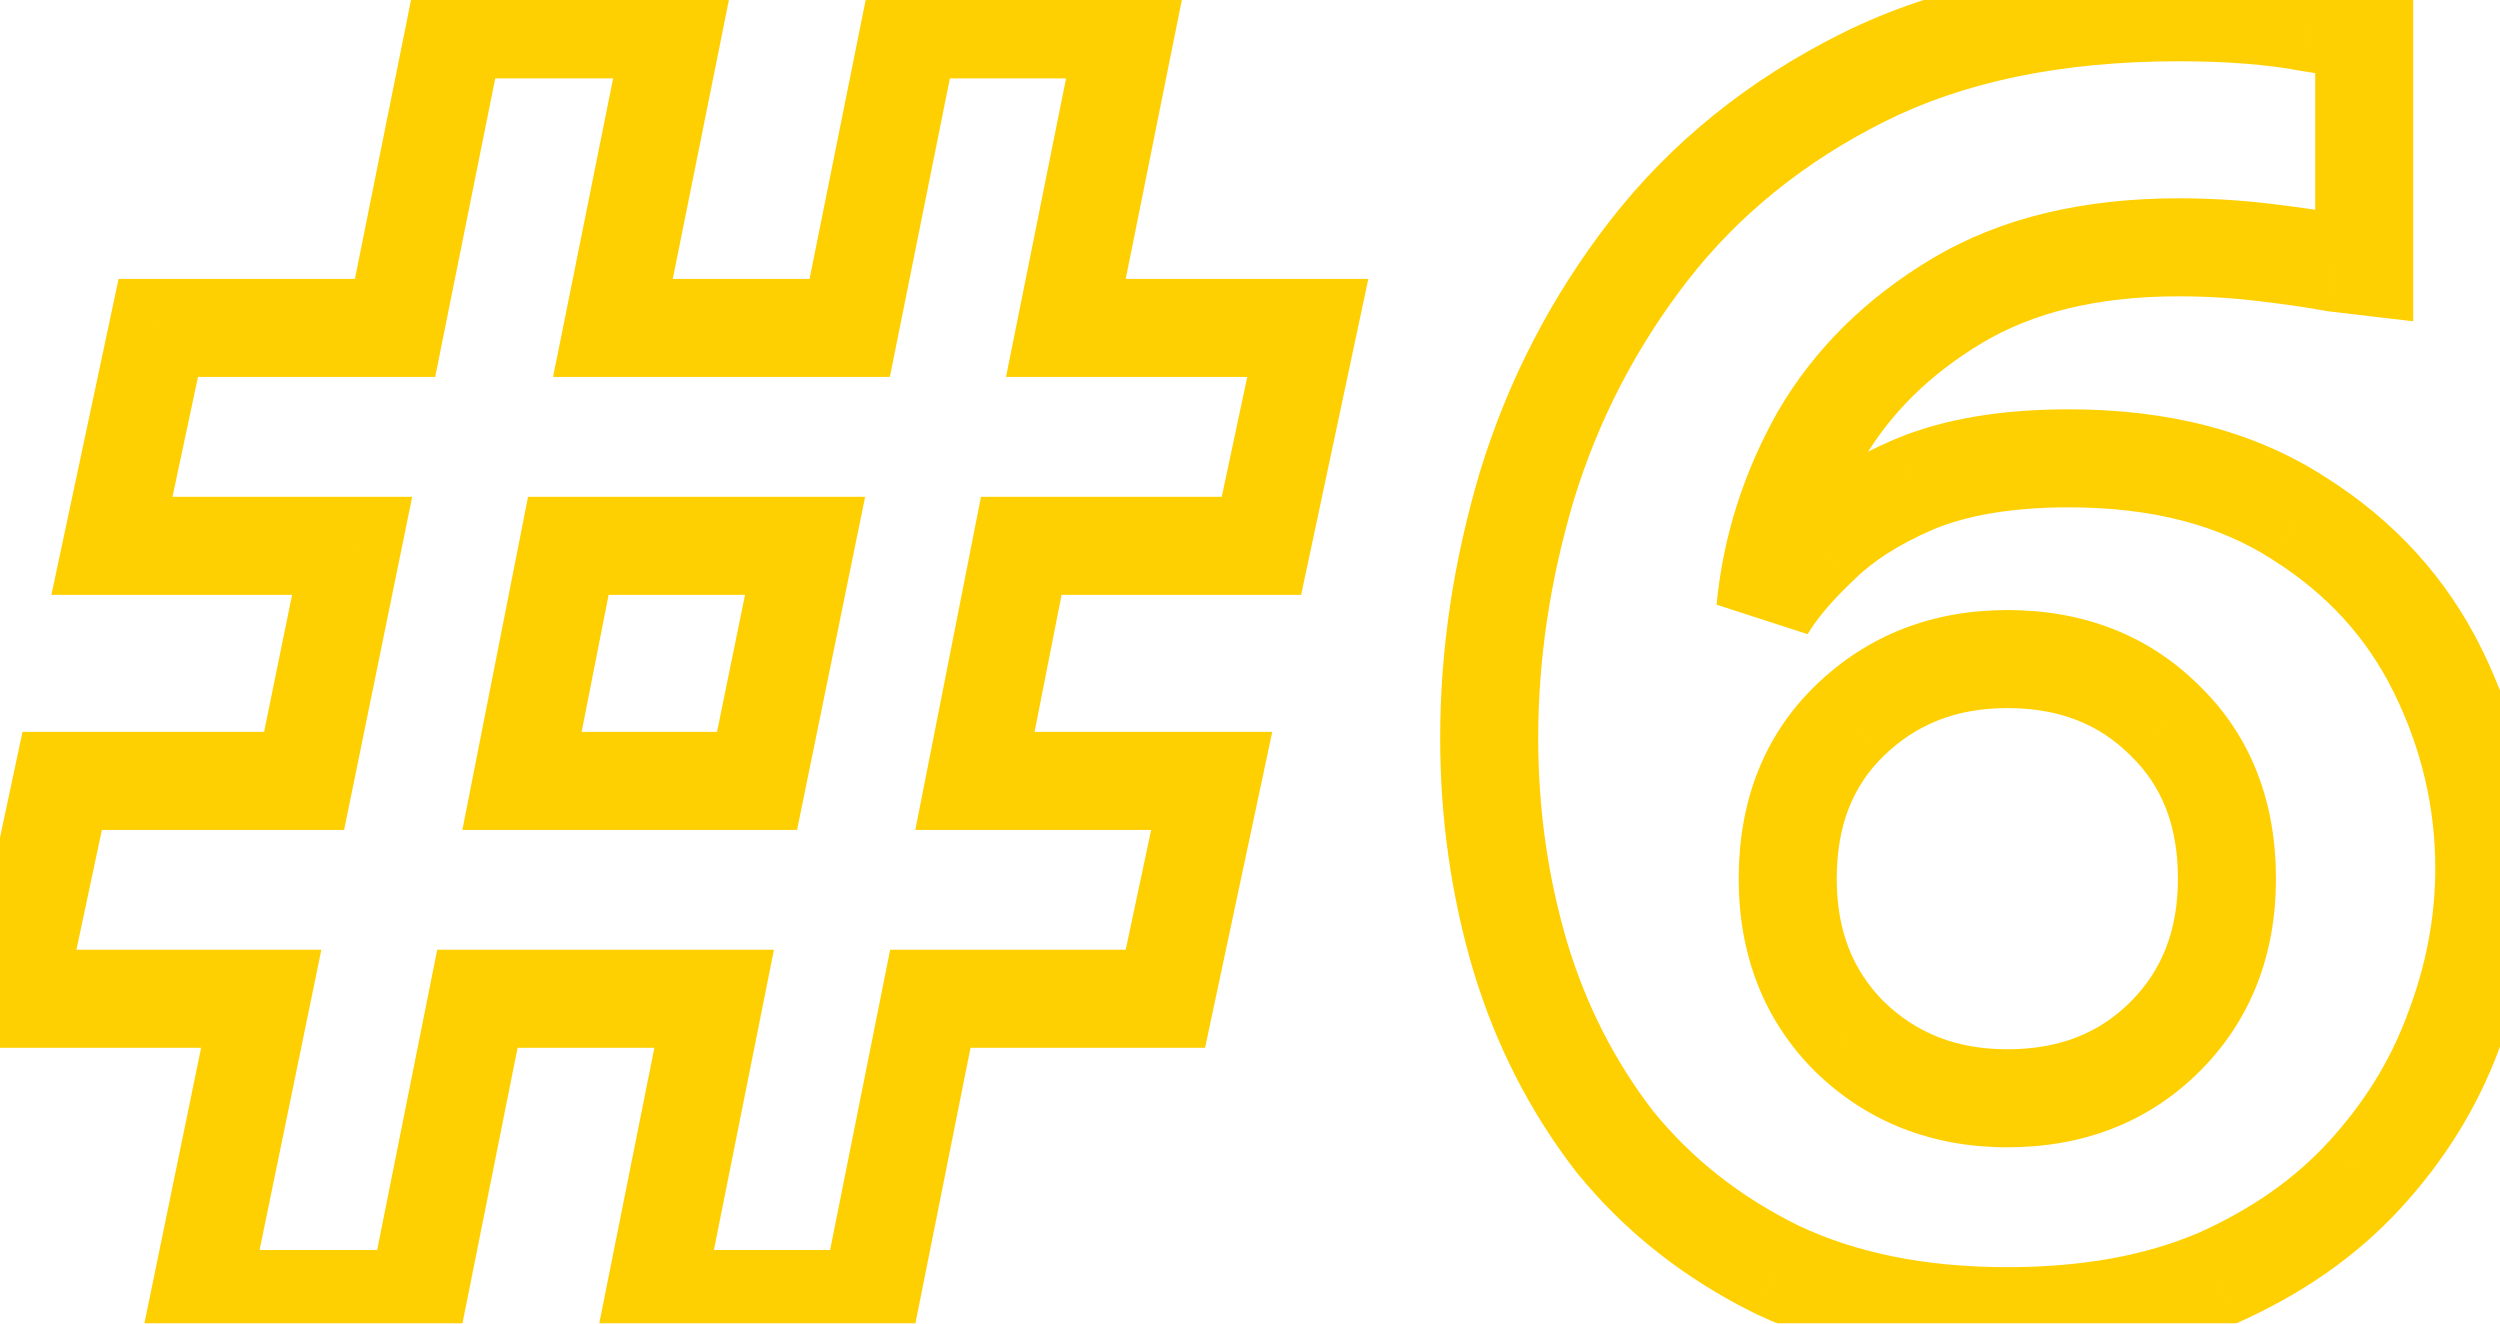 <svg width="102" height="54" viewBox="0 0 102 54" fill="none" xmlns="http://www.w3.org/2000/svg">
<mask id="path-1-outside-1_71_2019" maskUnits="userSpaceOnUse" x="-2" y="-2" width="106" height="58" fill="black">
<rect fill="white" x="-2" y="-2" width="106" height="58"/>
<path d="M8.138 53L10.658 40.75H0.648L2.538 31.86H12.408L14.368 22.27H4.568L6.458 13.38H16.118L18.568 1.2H27.458L25.008 13.38H34.668L37.118 1.2H45.938L43.488 13.38H53.358L51.468 22.27H41.668L39.778 31.86H49.438L47.548 40.75H37.958L35.508 53H26.688L29.138 40.75H19.478L17.028 53H8.138ZM21.298 31.86H30.888L32.848 22.27H23.188L21.298 31.86ZM81.899 53.7C78.305 53.7 75.179 53.07 72.519 51.81C69.859 50.503 67.642 48.753 65.869 46.56C64.142 44.32 62.859 41.8 62.019 39C61.179 36.153 60.759 33.19 60.759 30.11C60.759 26.703 61.272 23.273 62.299 19.82C63.372 16.32 65.029 13.123 67.269 10.23C69.555 7.29 72.472 4.933 76.019 3.16C79.565 1.387 83.859 0.5 88.899 0.5C90.952 0.5 92.725 0.64 94.219 0.92C95.712 1.153 96.459 1.27 96.459 1.27V10.86C96.459 10.86 96.062 10.813 95.269 10.72C94.522 10.58 93.565 10.44 92.399 10.3C91.232 10.16 90.065 10.09 88.899 10.09C85.305 10.09 82.295 10.813 79.869 12.26C77.442 13.707 75.575 15.55 74.269 17.79C73.009 20.03 72.262 22.387 72.029 24.86C72.495 24.067 73.219 23.203 74.199 22.27C75.179 21.29 76.485 20.45 78.119 19.75C79.799 19.05 81.899 18.7 84.419 18.7C88.152 18.7 91.279 19.517 93.799 21.15C96.319 22.737 98.209 24.813 99.469 27.38C100.729 29.947 101.359 32.63 101.359 35.43C101.359 37.67 100.939 39.887 100.099 42.08C99.305 44.227 98.092 46.187 96.459 47.96C94.872 49.687 92.865 51.087 90.439 52.16C88.012 53.187 85.165 53.7 81.899 53.7ZM81.899 44.81C84.512 44.81 86.659 43.97 88.339 42.29C90.019 40.61 90.859 38.463 90.859 35.85C90.859 33.19 90.019 31.043 88.339 29.41C86.659 27.73 84.512 26.89 81.899 26.89C79.332 26.89 77.185 27.73 75.459 29.41C73.779 31.043 72.939 33.19 72.939 35.85C72.939 38.463 73.779 40.61 75.459 42.29C77.185 43.97 79.332 44.81 81.899 44.81Z"/>
</mask>
<path d="M8.138 53L6.179 52.597L5.684 55H8.138V53ZM10.658 40.75L12.617 41.153L13.111 38.75H10.658V40.75ZM0.648 40.75L-1.309 40.334L-1.822 42.75H0.648V40.75ZM2.538 31.86V29.86H0.918L0.581 31.444L2.538 31.86ZM12.408 31.86V33.86H14.04L14.367 32.261L12.408 31.86ZM14.368 22.27L16.327 22.671L16.818 20.27H14.368V22.27ZM4.568 22.27L2.611 21.854L2.098 24.27H4.568V22.27ZM6.458 13.38V11.38H4.838L4.501 12.964L6.458 13.38ZM16.118 13.38V15.38H17.756L18.078 13.774L16.118 13.38ZM18.568 1.2V-0.8H16.93L16.607 0.806L18.568 1.2ZM27.458 1.2L29.419 1.594L29.9 -0.8H27.458V1.2ZM25.008 13.38L23.047 12.986L22.565 15.38H25.008V13.38ZM34.668 13.38V15.38H36.306L36.629 13.774L34.668 13.38ZM37.118 1.2V-0.8H35.48L35.157 0.806L37.118 1.2ZM45.938 1.2L47.898 1.594L48.38 -0.8H45.938V1.2ZM43.488 13.38L41.527 12.986L41.045 15.38H43.488V13.38ZM53.358 13.38L55.314 13.796L55.828 11.38H53.358V13.38ZM51.468 22.27V24.27H53.087L53.424 22.686L51.468 22.27ZM41.668 22.27V20.27H40.023L39.706 21.883L41.668 22.27ZM39.778 31.86L37.816 31.473L37.345 33.86H39.778V31.86ZM49.438 31.86L51.394 32.276L51.908 29.86H49.438V31.86ZM47.548 40.75V42.75H49.167L49.504 41.166L47.548 40.75ZM37.958 40.75V38.75H36.318L35.997 40.358L37.958 40.75ZM35.508 53V55H37.147L37.469 53.392L35.508 53ZM26.688 53L24.727 52.608L24.248 55H26.688V53ZM29.138 40.75L31.099 41.142L31.577 38.75H29.138V40.75ZM19.478 40.75V38.75H17.838L17.517 40.358L19.478 40.75ZM17.028 53V55H18.667L18.989 53.392L17.028 53ZM21.298 31.86L19.335 31.473L18.865 33.86H21.298V31.86ZM30.888 31.86V33.86H32.52L32.847 32.261L30.888 31.86ZM32.848 22.27L34.807 22.671L35.298 20.27H32.848V22.27ZM23.188 22.27V20.27H21.543L21.226 21.883L23.188 22.27ZM10.097 53.403L12.617 41.153L8.699 40.347L6.179 52.597L10.097 53.403ZM10.658 38.75H0.648V42.75H10.658V38.75ZM2.604 41.166L4.494 32.276L0.581 31.444L-1.309 40.334L2.604 41.166ZM2.538 33.86H12.408V29.86H2.538V33.86ZM14.367 32.261L16.327 22.671L12.408 21.869L10.448 31.459L14.367 32.261ZM14.368 20.27H4.568V24.27H14.368V20.27ZM6.524 22.686L8.414 13.796L4.501 12.964L2.611 21.854L6.524 22.686ZM6.458 15.38H16.118V11.38H6.458V15.38ZM18.078 13.774L20.529 1.594L16.607 0.806L14.157 12.986L18.078 13.774ZM18.568 3.2H27.458V-0.8H18.568V3.2ZM25.497 0.806L23.047 12.986L26.968 13.774L29.419 1.594L25.497 0.806ZM25.008 15.38H34.668V11.38H25.008V15.38ZM36.629 13.774L39.078 1.594L35.157 0.806L32.707 12.986L36.629 13.774ZM37.118 3.2H45.938V-0.8H37.118V3.2ZM43.977 0.806L41.527 12.986L45.449 13.774L47.898 1.594L43.977 0.806ZM43.488 15.38H53.358V11.38H43.488V15.38ZM51.401 12.964L49.511 21.854L53.424 22.686L55.314 13.796L51.401 12.964ZM51.468 20.27H41.668V24.27H51.468V20.27ZM39.706 21.883L37.816 31.473L41.74 32.247L43.63 22.657L39.706 21.883ZM39.778 33.86H49.438V29.86H39.778V33.86ZM47.481 31.444L45.592 40.334L49.504 41.166L51.394 32.276L47.481 31.444ZM47.548 38.75H37.958V42.75H47.548V38.75ZM35.997 40.358L33.547 52.608L37.469 53.392L39.919 41.142L35.997 40.358ZM35.508 51H26.688V55H35.508V51ZM28.649 53.392L31.099 41.142L27.177 40.358L24.727 52.608L28.649 53.392ZM29.138 38.75H19.478V42.75H29.138V38.75ZM17.517 40.358L15.067 52.608L18.989 53.392L21.439 41.142L17.517 40.358ZM17.028 51H8.138V55H17.028V51ZM21.298 33.86H30.888V29.86H21.298V33.86ZM32.847 32.261L34.807 22.671L30.888 21.869L28.928 31.459L32.847 32.261ZM32.848 20.27H23.188V24.27H32.848V20.27ZM21.226 21.883L19.335 31.473L23.26 32.247L25.15 22.657L21.226 21.883ZM72.519 51.81L71.637 53.605L71.65 53.611L71.662 53.617L72.519 51.81ZM65.869 46.56L64.285 47.781L64.299 47.799L64.313 47.817L65.869 46.56ZM62.019 39L60.1 39.566L60.103 39.575L62.019 39ZM62.299 19.82L60.386 19.234L60.384 19.242L60.382 19.25L62.299 19.82ZM67.269 10.23L65.69 9.002L65.687 9.006L67.269 10.23ZM76.019 3.16L76.913 4.949V4.949L76.019 3.16ZM94.219 0.92L93.85 2.886L93.88 2.891L93.91 2.896L94.219 0.92ZM96.459 1.27H98.459V-0.442L96.767 -0.706L96.459 1.27ZM96.459 10.86L96.225 12.846L98.459 13.109V10.86H96.459ZM95.269 10.72L94.9 12.686L94.967 12.698L95.035 12.706L95.269 10.72ZM92.399 10.3L92.16 12.286H92.16L92.399 10.3ZM79.869 12.26L78.844 10.542L79.869 12.26ZM74.269 17.79L72.541 16.782L72.533 16.796L72.525 16.809L74.269 17.79ZM72.029 24.86L70.037 24.672L73.752 25.874L72.029 24.86ZM74.199 22.27L75.578 23.718L75.596 23.701L75.613 23.684L74.199 22.27ZM78.119 19.75L77.349 17.904L77.34 17.908L77.331 17.912L78.119 19.75ZM93.799 21.15L92.711 22.828L92.722 22.835L92.733 22.843L93.799 21.15ZM100.099 42.08L98.231 41.365L98.227 41.376L98.223 41.387L100.099 42.08ZM96.459 47.96L94.987 46.605L94.986 46.607L96.459 47.96ZM90.439 52.16L91.218 54.002L91.233 53.996L91.248 53.989L90.439 52.16ZM88.339 42.29L89.753 43.704L88.339 42.29ZM88.339 29.41L86.924 30.824L86.934 30.834L86.944 30.844L88.339 29.41ZM75.459 29.41L76.853 30.844L76.853 30.843L75.459 29.41ZM75.459 42.29L74.044 43.704L74.054 43.714L74.064 43.723L75.459 42.29ZM81.899 51.7C78.537 51.7 75.715 51.111 73.375 50.002L71.662 53.617C74.642 55.029 78.073 55.7 81.899 55.7V51.7ZM73.4 50.015C70.988 48.83 69.005 47.258 67.424 45.303L64.313 47.817C66.279 50.248 68.729 52.177 71.637 53.605L73.4 50.015ZM67.453 45.339C65.88 43.299 64.707 40.999 63.934 38.425L60.103 39.575C61.011 42.601 62.404 45.341 64.285 47.781L67.453 45.339ZM63.937 38.434C63.153 35.778 62.759 33.006 62.759 30.11H58.759C58.759 33.374 59.204 36.529 60.1 39.566L63.937 38.434ZM62.759 30.11C62.759 26.907 63.241 23.669 64.216 20.39L60.382 19.25C59.303 22.878 58.759 26.5 58.759 30.11H62.759ZM64.211 20.406C65.213 17.137 66.758 14.157 68.85 11.454L65.687 9.006C63.299 12.09 61.531 15.503 60.386 19.234L64.211 20.406ZM68.847 11.458C70.939 8.769 73.616 6.597 76.913 4.949L75.124 1.371C71.328 3.269 68.172 5.811 65.69 9.002L68.847 11.458ZM76.913 4.949C80.117 3.347 84.087 2.5 88.899 2.5V-1.5C83.63 -1.5 79.013 -0.573 75.124 1.371L76.913 4.949ZM88.899 2.5C90.868 2.5 92.512 2.635 93.85 2.886L94.587 -1.046C92.939 -1.355 91.036 -1.5 88.899 -1.5V2.5ZM93.91 2.896C93.913 2.896 93.916 2.897 93.919 2.897C93.921 2.898 93.924 2.898 93.927 2.899C93.93 2.899 93.933 2.9 93.936 2.9C93.939 2.901 93.942 2.901 93.945 2.901C93.948 2.902 93.951 2.902 93.953 2.903C93.956 2.903 93.959 2.904 93.962 2.904C93.965 2.905 93.968 2.905 93.971 2.906C93.974 2.906 93.976 2.906 93.979 2.907C93.982 2.907 93.985 2.908 93.988 2.908C93.991 2.909 93.994 2.909 93.996 2.91C93.999 2.91 94.002 2.91 94.005 2.911C94.008 2.911 94.011 2.912 94.014 2.912C94.016 2.913 94.019 2.913 94.022 2.914C94.025 2.914 94.028 2.914 94.031 2.915C94.034 2.915 94.036 2.916 94.039 2.916C94.042 2.917 94.045 2.917 94.048 2.918C94.05 2.918 94.053 2.918 94.056 2.919C94.059 2.919 94.062 2.92 94.065 2.92C94.067 2.921 94.07 2.921 94.073 2.922C94.076 2.922 94.079 2.922 94.081 2.923C94.084 2.923 94.087 2.924 94.09 2.924C94.093 2.925 94.095 2.925 94.098 2.925C94.101 2.926 94.104 2.926 94.107 2.927C94.109 2.927 94.112 2.928 94.115 2.928C94.118 2.929 94.121 2.929 94.123 2.929C94.126 2.93 94.129 2.93 94.132 2.931C94.134 2.931 94.137 2.932 94.14 2.932C94.143 2.932 94.145 2.933 94.148 2.933C94.151 2.934 94.154 2.934 94.156 2.935C94.159 2.935 94.162 2.935 94.165 2.936C94.167 2.936 94.17 2.937 94.173 2.937C94.176 2.938 94.178 2.938 94.181 2.938C94.184 2.939 94.187 2.939 94.189 2.94C94.192 2.94 94.195 2.941 94.198 2.941C94.2 2.941 94.203 2.942 94.206 2.942C94.208 2.943 94.211 2.943 94.214 2.944C94.216 2.944 94.219 2.944 94.222 2.945C94.225 2.945 94.227 2.946 94.23 2.946C94.233 2.946 94.235 2.947 94.238 2.947C94.241 2.948 94.243 2.948 94.246 2.949C94.249 2.949 94.251 2.949 94.254 2.95C94.257 2.95 94.26 2.951 94.262 2.951C94.265 2.952 94.268 2.952 94.27 2.952C94.273 2.953 94.276 2.953 94.278 2.954C94.281 2.954 94.284 2.954 94.286 2.955C94.289 2.955 94.292 2.956 94.294 2.956C94.297 2.957 94.3 2.957 94.302 2.957C94.305 2.958 94.308 2.958 94.31 2.959C94.313 2.959 94.315 2.959 94.318 2.96C94.321 2.96 94.323 2.961 94.326 2.961C94.329 2.961 94.331 2.962 94.334 2.962C94.337 2.963 94.339 2.963 94.342 2.964C94.344 2.964 94.347 2.964 94.35 2.965C94.352 2.965 94.355 2.966 94.357 2.966C94.36 2.966 94.363 2.967 94.365 2.967C94.368 2.968 94.371 2.968 94.373 2.968C94.376 2.969 94.378 2.969 94.381 2.97C94.383 2.97 94.386 2.97 94.389 2.971C94.391 2.971 94.394 2.972 94.396 2.972C94.399 2.972 94.401 2.973 94.404 2.973C94.407 2.974 94.409 2.974 94.412 2.974C94.414 2.975 94.417 2.975 94.419 2.976C94.422 2.976 94.425 2.976 94.427 2.977C94.43 2.977 94.432 2.978 94.435 2.978C94.437 2.978 94.44 2.979 94.442 2.979C94.445 2.98 94.448 2.98 94.45 2.98C94.453 2.981 94.455 2.981 94.458 2.982C94.46 2.982 94.463 2.982 94.465 2.983C94.468 2.983 94.47 2.984 94.473 2.984C94.475 2.984 94.478 2.985 94.481 2.985C94.483 2.986 94.486 2.986 94.488 2.986C94.49 2.987 94.493 2.987 94.496 2.988C94.498 2.988 94.501 2.988 94.503 2.989C94.506 2.989 94.508 2.989 94.511 2.99C94.513 2.99 94.516 2.991 94.518 2.991C94.52 2.991 94.523 2.992 94.525 2.992C94.528 2.993 94.531 2.993 94.533 2.993C94.535 2.994 94.538 2.994 94.54 2.995C94.543 2.995 94.545 2.995 94.548 2.996C94.55 2.996 94.553 2.996 94.555 2.997C94.558 2.997 94.56 2.998 94.562 2.998C94.565 2.998 94.567 2.999 94.57 2.999C94.572 3 94.575 3 94.577 3C94.58 3.001 94.582 3.001 94.585 3.001C94.587 3.002 94.589 3.002 94.592 3.003C94.594 3.003 94.597 3.003 94.599 3.004C94.602 3.004 94.604 3.004 94.606 3.005C94.609 3.005 94.611 3.006 94.614 3.006C94.616 3.006 94.618 3.007 94.621 3.007C94.623 3.007 94.626 3.008 94.628 3.008C94.63 3.009 94.633 3.009 94.635 3.009C94.638 3.01 94.64 3.01 94.642 3.01C94.645 3.011 94.647 3.011 94.65 3.012C94.652 3.012 94.654 3.012 94.657 3.013C94.659 3.013 94.662 3.013 94.664 3.014C94.666 3.014 94.669 3.015 94.671 3.015C94.674 3.015 94.676 3.016 94.678 3.016C94.681 3.016 94.683 3.017 94.685 3.017C94.688 3.018 94.69 3.018 94.692 3.018C94.695 3.019 94.697 3.019 94.699 3.019C94.702 3.02 94.704 3.02 94.706 3.02C94.709 3.021 94.711 3.021 94.713 3.022C94.716 3.022 94.718 3.022 94.72 3.023C94.723 3.023 94.725 3.023 94.727 3.024C94.73 3.024 94.732 3.025 94.734 3.025C94.737 3.025 94.739 3.026 94.741 3.026C94.744 3.026 94.746 3.027 94.748 3.027C94.751 3.027 94.753 3.028 94.755 3.028C94.757 3.028 94.76 3.029 94.762 3.029C94.764 3.03 94.767 3.03 94.769 3.03C94.771 3.031 94.773 3.031 94.776 3.031C94.778 3.032 94.78 3.032 94.783 3.032C94.785 3.033 94.787 3.033 94.79 3.033C94.792 3.034 94.794 3.034 94.796 3.035C94.799 3.035 94.801 3.035 94.803 3.036C94.805 3.036 94.808 3.036 94.81 3.037C94.812 3.037 94.814 3.037 94.817 3.038C94.819 3.038 94.821 3.038 94.823 3.039C94.826 3.039 94.828 3.039 94.83 3.04C94.832 3.04 94.835 3.041 94.837 3.041C94.839 3.041 94.841 3.042 94.844 3.042C94.846 3.042 94.848 3.043 94.85 3.043C94.852 3.043 94.855 3.044 94.857 3.044C94.859 3.044 94.861 3.045 94.864 3.045C94.866 3.045 94.868 3.046 94.87 3.046C94.872 3.046 94.874 3.047 94.877 3.047C94.879 3.047 94.881 3.048 94.883 3.048C94.885 3.048 94.888 3.049 94.89 3.049C94.892 3.049 94.894 3.05 94.896 3.05C94.899 3.051 94.901 3.051 94.903 3.051C94.905 3.052 94.907 3.052 94.909 3.052C94.912 3.053 94.914 3.053 94.916 3.053C94.918 3.054 94.92 3.054 94.922 3.054C94.925 3.055 94.927 3.055 94.929 3.055C94.931 3.056 94.933 3.056 94.935 3.056C94.938 3.057 94.94 3.057 94.942 3.057C94.944 3.058 94.946 3.058 94.948 3.058C94.95 3.059 94.953 3.059 94.955 3.059C94.957 3.06 94.959 3.06 94.961 3.06C94.963 3.061 94.965 3.061 94.967 3.061C94.969 3.062 94.972 3.062 94.974 3.062C94.976 3.063 94.978 3.063 94.98 3.063C94.982 3.064 94.984 3.064 94.986 3.064C94.989 3.065 94.991 3.065 94.993 3.065C94.995 3.066 94.997 3.066 94.999 3.066C95.001 3.067 95.003 3.067 95.005 3.067C95.007 3.067 95.009 3.068 95.011 3.068C95.013 3.068 95.016 3.069 95.018 3.069C95.02 3.069 95.022 3.07 95.024 3.07C95.026 3.07 95.028 3.071 95.03 3.071C95.032 3.071 95.034 3.072 95.036 3.072C95.038 3.072 95.04 3.073 95.042 3.073C95.044 3.073 95.046 3.074 95.049 3.074C95.051 3.074 95.053 3.075 95.055 3.075C95.057 3.075 95.059 3.076 95.061 3.076C95.063 3.076 95.065 3.076 95.067 3.077C95.069 3.077 95.071 3.077 95.073 3.078C95.075 3.078 95.077 3.078 95.079 3.079C95.081 3.079 95.083 3.079 95.085 3.08C95.087 3.08 95.089 3.08 95.091 3.081C95.093 3.081 95.095 3.081 95.097 3.082C95.099 3.082 95.101 3.082 95.103 3.082C95.105 3.083 95.107 3.083 95.109 3.083C95.111 3.084 95.113 3.084 95.115 3.084C95.117 3.085 95.119 3.085 95.121 3.085C95.123 3.086 95.125 3.086 95.127 3.086C95.129 3.086 95.131 3.087 95.133 3.087C95.135 3.087 95.137 3.088 95.139 3.088C95.141 3.088 95.143 3.089 95.144 3.089C95.147 3.089 95.148 3.09 95.15 3.09C95.152 3.09 95.154 3.09 95.156 3.091C95.158 3.091 95.16 3.091 95.162 3.092C95.164 3.092 95.166 3.092 95.168 3.093C95.17 3.093 95.172 3.093 95.174 3.093C95.176 3.094 95.177 3.094 95.179 3.094C95.181 3.095 95.183 3.095 95.185 3.095C95.187 3.096 95.189 3.096 95.191 3.096C95.193 3.096 95.195 3.097 95.197 3.097C95.198 3.097 95.2 3.098 95.202 3.098C95.204 3.098 95.206 3.099 95.208 3.099C95.21 3.099 95.212 3.099 95.214 3.1C95.216 3.1 95.217 3.1 95.219 3.101C95.221 3.101 95.223 3.101 95.225 3.102C95.227 3.102 95.229 3.102 95.231 3.102C95.232 3.103 95.234 3.103 95.236 3.103C95.238 3.104 95.24 3.104 95.242 3.104C95.244 3.104 95.245 3.105 95.247 3.105C95.249 3.105 95.251 3.106 95.253 3.106C95.255 3.106 95.257 3.106 95.258 3.107C95.26 3.107 95.262 3.107 95.264 3.108C95.266 3.108 95.267 3.108 95.269 3.108C95.271 3.109 95.273 3.109 95.275 3.109C95.277 3.11 95.278 3.11 95.28 3.11C95.282 3.11 95.284 3.111 95.286 3.111C95.288 3.111 95.289 3.112 95.291 3.112C95.293 3.112 95.295 3.112 95.297 3.113C95.298 3.113 95.3 3.113 95.302 3.114C95.304 3.114 95.306 3.114 95.307 3.114C95.309 3.115 95.311 3.115 95.313 3.115C95.314 3.115 95.316 3.116 95.318 3.116C95.32 3.116 95.322 3.117 95.323 3.117C95.325 3.117 95.327 3.117 95.329 3.118C95.33 3.118 95.332 3.118 95.334 3.119C95.336 3.119 95.338 3.119 95.339 3.119C95.341 3.12 95.343 3.12 95.344 3.12C95.346 3.12 95.348 3.121 95.35 3.121C95.352 3.121 95.353 3.122 95.355 3.122C95.357 3.122 95.358 3.122 95.36 3.123C95.362 3.123 95.364 3.123 95.365 3.123C95.367 3.124 95.369 3.124 95.371 3.124C95.372 3.125 95.374 3.125 95.376 3.125C95.377 3.125 95.379 3.126 95.381 3.126C95.382 3.126 95.384 3.126 95.386 3.127C95.388 3.127 95.389 3.127 95.391 3.127C95.393 3.128 95.394 3.128 95.396 3.128C95.398 3.129 95.4 3.129 95.401 3.129C95.403 3.129 95.404 3.13 95.406 3.13C95.408 3.13 95.41 3.13 95.411 3.131C95.413 3.131 95.415 3.131 95.416 3.131C95.418 3.132 95.42 3.132 95.421 3.132C95.423 3.132 95.425 3.133 95.426 3.133C95.428 3.133 95.43 3.133 95.431 3.134C95.433 3.134 95.434 3.134 95.436 3.135C95.438 3.135 95.439 3.135 95.441 3.135C95.443 3.136 95.444 3.136 95.446 3.136C95.448 3.136 95.449 3.137 95.451 3.137C95.453 3.137 95.454 3.137 95.456 3.138C95.457 3.138 95.459 3.138 95.461 3.138C95.462 3.139 95.464 3.139 95.466 3.139C95.467 3.139 95.469 3.14 95.47 3.14C95.472 3.14 95.474 3.14 95.475 3.141C95.477 3.141 95.478 3.141 95.48 3.141C95.481 3.142 95.483 3.142 95.485 3.142C95.486 3.142 95.488 3.143 95.49 3.143C95.491 3.143 95.493 3.143 95.494 3.144C95.496 3.144 95.497 3.144 95.499 3.144C95.501 3.145 95.502 3.145 95.504 3.145C95.505 3.145 95.507 3.146 95.508 3.146C95.51 3.146 95.511 3.146 95.513 3.147C95.515 3.147 95.516 3.147 95.518 3.147C95.519 3.147 95.521 3.148 95.522 3.148C95.524 3.148 95.525 3.148 95.527 3.149C95.528 3.149 95.53 3.149 95.531 3.149C95.533 3.15 95.535 3.15 95.536 3.15C95.538 3.15 95.539 3.151 95.541 3.151C95.542 3.151 95.544 3.151 95.545 3.152C95.547 3.152 95.548 3.152 95.55 3.152C95.551 3.152 95.553 3.153 95.554 3.153C95.556 3.153 95.557 3.153 95.559 3.154C95.56 3.154 95.562 3.154 95.563 3.154C95.565 3.155 95.566 3.155 95.568 3.155C95.569 3.155 95.571 3.156 95.572 3.156C95.574 3.156 95.575 3.156 95.577 3.156C95.578 3.157 95.58 3.157 95.581 3.157C95.582 3.157 95.584 3.158 95.585 3.158C95.587 3.158 95.588 3.158 95.59 3.159C95.591 3.159 95.593 3.159 95.594 3.159C95.596 3.159 95.597 3.16 95.599 3.16C95.6 3.16 95.601 3.16 95.603 3.161C95.604 3.161 95.606 3.161 95.607 3.161C95.609 3.161 95.61 3.162 95.612 3.162C95.613 3.162 95.614 3.162 95.616 3.163C95.617 3.163 95.619 3.163 95.62 3.163C95.621 3.163 95.623 3.164 95.624 3.164C95.626 3.164 95.627 3.164 95.629 3.165C95.63 3.165 95.631 3.165 95.633 3.165C95.634 3.165 95.635 3.166 95.637 3.166C95.638 3.166 95.64 3.166 95.641 3.167C95.642 3.167 95.644 3.167 95.645 3.167C95.647 3.167 95.648 3.168 95.649 3.168C95.651 3.168 95.652 3.168 95.653 3.168C95.655 3.169 95.656 3.169 95.658 3.169C95.659 3.169 95.66 3.17 95.662 3.17C95.663 3.17 95.665 3.17 95.666 3.17C95.667 3.171 95.668 3.171 95.67 3.171C95.671 3.171 95.673 3.171 95.674 3.172C95.675 3.172 95.677 3.172 95.678 3.172C95.679 3.172 95.681 3.173 95.682 3.173C95.683 3.173 95.685 3.173 95.686 3.174C95.687 3.174 95.689 3.174 95.69 3.174C95.691 3.174 95.693 3.175 95.694 3.175C95.695 3.175 95.697 3.175 95.698 3.175C95.699 3.176 95.7 3.176 95.702 3.176C95.703 3.176 95.704 3.176 95.706 3.177C95.707 3.177 95.708 3.177 95.71 3.177C95.711 3.177 95.712 3.178 95.713 3.178C95.715 3.178 95.716 3.178 95.717 3.178C95.719 3.179 95.72 3.179 95.721 3.179C95.722 3.179 95.724 3.179 95.725 3.18C95.726 3.18 95.728 3.18 95.729 3.18C95.73 3.18 95.731 3.181 95.733 3.181C95.734 3.181 95.735 3.181 95.736 3.181C95.737 3.182 95.739 3.182 95.74 3.182C95.741 3.182 95.743 3.182 95.744 3.183C95.745 3.183 95.746 3.183 95.748 3.183C95.749 3.183 95.75 3.184 95.751 3.184C95.752 3.184 95.754 3.184 95.755 3.184C95.756 3.184 95.757 3.185 95.758 3.185C95.76 3.185 95.761 3.185 95.762 3.185C95.763 3.186 95.765 3.186 95.766 3.186C95.767 3.186 95.768 3.186 95.769 3.187C95.771 3.187 95.772 3.187 95.773 3.187C95.774 3.187 95.775 3.188 95.777 3.188C95.778 3.188 95.779 3.188 95.78 3.188C95.781 3.188 95.782 3.189 95.784 3.189C95.785 3.189 95.786 3.189 95.787 3.189C95.788 3.19 95.79 3.19 95.791 3.19C95.792 3.19 95.793 3.19 95.794 3.19C95.795 3.191 95.797 3.191 95.798 3.191C95.799 3.191 95.8 3.191 95.801 3.192C95.802 3.192 95.803 3.192 95.805 3.192C95.806 3.192 95.807 3.192 95.808 3.193C95.809 3.193 95.81 3.193 95.811 3.193C95.813 3.193 95.814 3.193 95.815 3.194C95.816 3.194 95.817 3.194 95.818 3.194C95.819 3.194 95.82 3.195 95.822 3.195C95.823 3.195 95.824 3.195 95.825 3.195C95.826 3.195 95.827 3.196 95.828 3.196C95.829 3.196 95.831 3.196 95.832 3.196C95.833 3.196 95.834 3.197 95.835 3.197C95.836 3.197 95.837 3.197 95.838 3.197C95.839 3.197 95.84 3.198 95.841 3.198C95.843 3.198 95.844 3.198 95.845 3.198C95.846 3.199 95.847 3.199 95.848 3.199C95.849 3.199 95.85 3.199 95.851 3.199C95.852 3.2 95.853 3.2 95.854 3.2C95.855 3.2 95.856 3.2 95.857 3.2C95.858 3.2 95.859 3.201 95.861 3.201C95.862 3.201 95.863 3.201 95.864 3.201C95.865 3.201 95.866 3.202 95.867 3.202C95.868 3.202 95.869 3.202 95.87 3.202C95.871 3.202 95.872 3.203 95.873 3.203C95.874 3.203 95.875 3.203 95.876 3.203C95.877 3.203 95.878 3.204 95.879 3.204C95.88 3.204 95.881 3.204 95.882 3.204C95.883 3.204 95.884 3.205 95.885 3.205C95.886 3.205 95.887 3.205 95.888 3.205C95.889 3.205 95.89 3.205 95.891 3.206C95.892 3.206 95.893 3.206 95.894 3.206C95.895 3.206 95.896 3.206 95.897 3.207C95.898 3.207 95.899 3.207 95.9 3.207C95.901 3.207 95.902 3.207 95.903 3.207C95.904 3.208 95.905 3.208 95.906 3.208C95.907 3.208 95.908 3.208 95.909 3.208C95.91 3.208 95.911 3.209 95.912 3.209C95.912 3.209 95.913 3.209 95.914 3.209C95.915 3.209 95.916 3.21 95.917 3.21C95.918 3.21 95.919 3.21 95.92 3.21C95.921 3.21 95.922 3.21 95.923 3.211C95.924 3.211 95.925 3.211 95.926 3.211C95.927 3.211 95.927 3.211 95.928 3.211C95.929 3.212 95.93 3.212 95.931 3.212C95.932 3.212 95.933 3.212 95.934 3.212C95.935 3.212 95.936 3.213 95.936 3.213C95.937 3.213 95.938 3.213 95.939 3.213C95.94 3.213 95.941 3.213 95.942 3.214C95.943 3.214 95.944 3.214 95.945 3.214C95.945 3.214 95.946 3.214 95.947 3.214C95.948 3.214 95.949 3.215 95.95 3.215C95.951 3.215 95.952 3.215 95.952 3.215C95.953 3.215 95.954 3.215 95.955 3.216C95.956 3.216 95.957 3.216 95.958 3.216C95.958 3.216 95.959 3.216 95.96 3.216C95.961 3.217 95.962 3.217 95.963 3.217C95.963 3.217 95.964 3.217 95.965 3.217C95.966 3.217 95.967 3.217 95.968 3.218C95.969 3.218 95.969 3.218 95.97 3.218C95.971 3.218 95.972 3.218 95.973 3.218C95.974 3.218 95.974 3.219 95.975 3.219C95.976 3.219 95.977 3.219 95.978 3.219C95.978 3.219 95.979 3.219 95.98 3.219C95.981 3.22 95.982 3.22 95.982 3.22C95.983 3.22 95.984 3.22 95.985 3.22C95.986 3.22 95.986 3.22 95.987 3.221C95.988 3.221 95.989 3.221 95.99 3.221C95.99 3.221 95.991 3.221 95.992 3.221C95.993 3.221 95.993 3.222 95.994 3.222C95.995 3.222 95.996 3.222 95.996 3.222C95.997 3.222 95.998 3.222 95.999 3.222C95.999 3.223 96 3.223 96.001 3.223C96.002 3.223 96.002 3.223 96.003 3.223C96.004 3.223 96.005 3.223 96.005 3.223C96.006 3.224 96.007 3.224 96.008 3.224C96.008 3.224 96.009 3.224 96.01 3.224C96.011 3.224 96.011 3.224 96.012 3.224C96.013 3.225 96.013 3.225 96.014 3.225C96.015 3.225 96.016 3.225 96.016 3.225C96.017 3.225 96.018 3.225 96.019 3.225C96.019 3.226 96.02 3.226 96.021 3.226C96.021 3.226 96.022 3.226 96.023 3.226C96.023 3.226 96.024 3.226 96.025 3.226C96.025 3.227 96.026 3.227 96.027 3.227C96.028 3.227 96.028 3.227 96.029 3.227C96.029 3.227 96.03 3.227 96.031 3.227C96.031 3.228 96.032 3.228 96.033 3.228C96.034 3.228 96.034 3.228 96.035 3.228C96.035 3.228 96.036 3.228 96.037 3.228C96.037 3.228 96.038 3.229 96.039 3.229C96.039 3.229 96.04 3.229 96.041 3.229C96.041 3.229 96.042 3.229 96.043 3.229C96.043 3.229 96.044 3.229 96.045 3.23C96.045 3.23 96.046 3.23 96.046 3.23C96.047 3.23 96.048 3.23 96.048 3.23C96.049 3.23 96.05 3.23 96.05 3.23C96.051 3.231 96.051 3.231 96.052 3.231C96.053 3.231 96.053 3.231 96.054 3.231C96.054 3.231 96.055 3.231 96.056 3.231C96.056 3.231 96.057 3.231 96.057 3.232C96.058 3.232 96.059 3.232 96.059 3.232C96.06 3.232 96.06 3.232 96.061 3.232C96.061 3.232 96.062 3.232 96.063 3.232C96.063 3.232 96.064 3.233 96.064 3.233C96.065 3.233 96.066 3.233 96.066 3.233C96.067 3.233 96.067 3.233 96.068 3.233C96.068 3.233 96.069 3.233 96.069 3.233C96.07 3.234 96.07 3.234 96.071 3.234C96.072 3.234 96.072 3.234 96.073 3.234C96.073 3.234 96.074 3.234 96.074 3.234C96.075 3.234 96.075 3.234 96.076 3.234C96.076 3.235 96.077 3.235 96.078 3.235C96.078 3.235 96.079 3.235 96.079 3.235C96.08 3.235 96.08 3.235 96.081 3.235C96.081 3.235 96.082 3.235 96.082 3.235C96.083 3.236 96.083 3.236 96.084 3.236C96.084 3.236 96.085 3.236 96.085 3.236C96.086 3.236 96.086 3.236 96.087 3.236C96.087 3.236 96.088 3.236 96.088 3.236C96.089 3.236 96.089 3.237 96.09 3.237C96.09 3.237 96.091 3.237 96.091 3.237C96.091 3.237 96.092 3.237 96.092 3.237C96.093 3.237 96.093 3.237 96.094 3.237C96.094 3.237 96.095 3.237 96.095 3.237C96.096 3.238 96.096 3.238 96.097 3.238C96.097 3.238 96.097 3.238 96.098 3.238C96.098 3.238 96.099 3.238 96.099 3.238C96.1 3.238 96.1 3.238 96.1 3.238C96.101 3.238 96.101 3.238 96.102 3.239C96.102 3.239 96.103 3.239 96.103 3.239C96.103 3.239 96.104 3.239 96.104 3.239C96.105 3.239 96.105 3.239 96.106 3.239C96.106 3.239 96.106 3.239 96.107 3.239C96.107 3.239 96.108 3.239 96.108 3.239C96.108 3.24 96.109 3.24 96.109 3.24C96.11 3.24 96.11 3.24 96.11 3.24C96.111 3.24 96.111 3.24 96.112 3.24C96.112 3.24 96.112 3.24 96.113 3.24C96.113 3.24 96.113 3.24 96.114 3.24C96.114 3.24 96.115 3.24 96.115 3.241C96.115 3.241 96.116 3.241 96.116 3.241C96.116 3.241 96.117 3.241 96.117 3.241C96.117 3.241 96.118 3.241 96.118 3.241C96.118 3.241 96.119 3.241 96.119 3.241C96.119 3.241 96.12 3.241 96.12 3.241C96.12 3.241 96.121 3.241 96.121 3.242C96.121 3.242 96.122 3.242 96.122 3.242C96.122 3.242 96.123 3.242 96.123 3.242C96.123 3.242 96.124 3.242 96.124 3.242C96.124 3.242 96.125 3.242 96.125 3.242C96.125 3.242 96.126 3.242 96.126 3.242C96.126 3.242 96.126 3.242 96.127 3.242C96.127 3.242 96.127 3.243 96.128 3.243C96.128 3.243 96.128 3.243 96.129 3.243C96.129 3.243 96.129 3.243 96.129 3.243C96.13 3.243 96.13 3.243 96.13 3.243C96.13 3.243 96.131 3.243 96.131 3.243C96.131 3.243 96.132 3.243 96.132 3.243C96.132 3.243 96.132 3.243 96.132 3.243C96.133 3.243 96.133 3.243 96.133 3.243C96.134 3.243 96.134 3.244 96.134 3.244C96.134 3.244 96.135 3.244 96.135 3.244C96.135 3.244 96.135 3.244 96.135 3.244C96.136 3.244 96.136 3.244 96.136 3.244C96.136 3.244 96.137 3.244 96.137 3.244C96.137 3.244 96.137 3.244 96.138 3.244C96.138 3.244 96.138 3.244 96.138 3.244C96.138 3.244 96.139 3.244 96.139 3.244C96.139 3.244 96.139 3.244 96.139 3.244C96.14 3.244 96.14 3.244 96.14 3.244C96.14 3.245 96.14 3.245 96.141 3.245C96.141 3.245 96.141 3.245 96.141 3.245C96.141 3.245 96.141 3.245 96.142 3.245C96.142 3.245 96.142 3.245 96.142 3.245C96.142 3.245 96.142 3.245 96.143 3.245C96.143 3.245 96.143 3.245 96.143 3.245C96.143 3.245 96.144 3.245 96.144 3.245C96.144 3.245 96.144 3.245 96.144 3.245C96.144 3.245 96.144 3.245 96.144 3.245C96.145 3.245 96.145 3.245 96.145 3.245C96.145 3.245 96.145 3.245 96.145 3.245C96.145 3.245 96.146 3.245 96.146 3.245C96.146 3.245 96.146 3.245 96.146 3.245C96.146 3.245 96.146 3.245 96.146 3.245C96.147 3.246 96.147 3.246 96.147 3.246C96.147 3.246 96.147 3.246 96.147 3.246C96.147 3.246 96.147 3.246 96.147 3.246C96.147 3.246 96.148 3.246 96.148 3.246C96.148 3.246 96.148 3.246 96.148 3.246C96.148 3.246 96.148 3.246 96.148 3.246C96.148 3.246 96.148 3.246 96.148 3.246C96.148 3.246 96.148 3.246 96.149 3.246C96.149 3.246 96.149 3.246 96.149 3.246C96.149 3.246 96.149 3.246 96.149 3.246C96.149 3.246 96.149 3.246 96.149 3.246C96.149 3.246 96.149 3.246 96.149 3.246C96.149 3.246 96.149 3.246 96.149 3.246C96.15 3.246 96.15 3.246 96.15 3.246C96.15 3.246 96.15 3.246 96.15 3.246C96.15 3.246 96.15 3.246 96.15 3.246C96.15 3.246 96.15 3.246 96.15 3.246C96.15 3.246 96.15 3.246 96.15 3.246C96.15 3.246 96.15 3.246 96.15 3.246C96.15 3.246 96.15 3.246 96.459 1.27C96.767 -0.706 96.767 -0.706 96.767 -0.706C96.767 -0.706 96.767 -0.706 96.767 -0.706C96.767 -0.706 96.767 -0.706 96.767 -0.706C96.767 -0.706 96.767 -0.706 96.767 -0.706C96.767 -0.706 96.767 -0.706 96.767 -0.706C96.767 -0.706 96.767 -0.706 96.767 -0.706C96.767 -0.706 96.767 -0.706 96.767 -0.706C96.767 -0.706 96.767 -0.706 96.767 -0.706C96.767 -0.706 96.767 -0.706 96.767 -0.706C96.767 -0.706 96.767 -0.706 96.766 -0.706C96.766 -0.706 96.766 -0.706 96.766 -0.706C96.766 -0.706 96.766 -0.706 96.766 -0.706C96.766 -0.706 96.766 -0.706 96.766 -0.706C96.766 -0.706 96.766 -0.706 96.766 -0.706C96.766 -0.706 96.766 -0.706 96.765 -0.706C96.765 -0.706 96.765 -0.706 96.765 -0.706C96.765 -0.706 96.765 -0.706 96.765 -0.706C96.765 -0.706 96.765 -0.706 96.765 -0.706C96.764 -0.706 96.764 -0.706 96.764 -0.707C96.764 -0.707 96.764 -0.707 96.764 -0.707C96.764 -0.707 96.764 -0.707 96.764 -0.707C96.763 -0.707 96.763 -0.707 96.763 -0.707C96.763 -0.707 96.763 -0.707 96.763 -0.707C96.763 -0.707 96.763 -0.707 96.762 -0.707C96.762 -0.707 96.762 -0.707 96.762 -0.707C96.762 -0.707 96.762 -0.707 96.762 -0.707C96.761 -0.707 96.761 -0.707 96.761 -0.707C96.761 -0.707 96.761 -0.707 96.761 -0.707C96.76 -0.707 96.76 -0.707 96.76 -0.707C96.76 -0.707 96.76 -0.707 96.76 -0.707C96.76 -0.707 96.759 -0.707 96.759 -0.707C96.759 -0.707 96.759 -0.707 96.759 -0.707C96.758 -0.707 96.758 -0.707 96.758 -0.707C96.758 -0.708 96.758 -0.708 96.757 -0.708C96.757 -0.708 96.757 -0.708 96.757 -0.708C96.757 -0.708 96.757 -0.708 96.756 -0.708C96.756 -0.708 96.756 -0.708 96.756 -0.708C96.755 -0.708 96.755 -0.708 96.755 -0.708C96.755 -0.708 96.755 -0.708 96.754 -0.708C96.754 -0.708 96.754 -0.708 96.754 -0.708C96.753 -0.708 96.753 -0.708 96.753 -0.708C96.753 -0.708 96.752 -0.708 96.752 -0.708C96.752 -0.708 96.752 -0.708 96.751 -0.708C96.751 -0.709 96.751 -0.709 96.751 -0.709C96.751 -0.709 96.75 -0.709 96.75 -0.709C96.75 -0.709 96.749 -0.709 96.749 -0.709C96.749 -0.709 96.749 -0.709 96.749 -0.709C96.748 -0.709 96.748 -0.709 96.748 -0.709C96.747 -0.709 96.747 -0.709 96.747 -0.709C96.747 -0.709 96.746 -0.709 96.746 -0.709C96.746 -0.709 96.745 -0.709 96.745 -0.709C96.745 -0.71 96.745 -0.71 96.744 -0.71C96.744 -0.71 96.744 -0.71 96.743 -0.71C96.743 -0.71 96.743 -0.71 96.742 -0.71C96.742 -0.71 96.742 -0.71 96.742 -0.71C96.741 -0.71 96.741 -0.71 96.741 -0.71C96.74 -0.71 96.74 -0.71 96.74 -0.71C96.739 -0.71 96.739 -0.71 96.739 -0.711C96.738 -0.711 96.738 -0.711 96.738 -0.711C96.737 -0.711 96.737 -0.711 96.737 -0.711C96.736 -0.711 96.736 -0.711 96.736 -0.711C96.735 -0.711 96.735 -0.711 96.734 -0.711C96.734 -0.711 96.734 -0.711 96.733 -0.711C96.733 -0.711 96.733 -0.711 96.732 -0.711C96.732 -0.712 96.732 -0.712 96.731 -0.712C96.731 -0.712 96.731 -0.712 96.73 -0.712C96.73 -0.712 96.729 -0.712 96.729 -0.712C96.729 -0.712 96.728 -0.712 96.728 -0.712C96.728 -0.712 96.727 -0.712 96.727 -0.712C96.726 -0.712 96.726 -0.713 96.725 -0.713C96.725 -0.713 96.725 -0.713 96.724 -0.713C96.724 -0.713 96.724 -0.713 96.723 -0.713C96.723 -0.713 96.722 -0.713 96.722 -0.713C96.721 -0.713 96.721 -0.713 96.721 -0.713C96.72 -0.713 96.72 -0.713 96.719 -0.714C96.719 -0.714 96.718 -0.714 96.718 -0.714C96.718 -0.714 96.717 -0.714 96.717 -0.714C96.716 -0.714 96.716 -0.714 96.715 -0.714C96.715 -0.714 96.715 -0.714 96.714 -0.714C96.714 -0.714 96.713 -0.714 96.713 -0.715C96.712 -0.715 96.712 -0.715 96.711 -0.715C96.711 -0.715 96.71 -0.715 96.71 -0.715C96.709 -0.715 96.709 -0.715 96.709 -0.715C96.708 -0.715 96.707 -0.715 96.707 -0.715C96.707 -0.716 96.706 -0.716 96.706 -0.716C96.705 -0.716 96.705 -0.716 96.704 -0.716C96.704 -0.716 96.703 -0.716 96.703 -0.716C96.702 -0.716 96.702 -0.716 96.701 -0.716C96.701 -0.716 96.7 -0.717 96.7 -0.717C96.699 -0.717 96.699 -0.717 96.698 -0.717C96.698 -0.717 96.697 -0.717 96.697 -0.717C96.696 -0.717 96.695 -0.717 96.695 -0.717C96.695 -0.717 96.694 -0.717 96.693 -0.718C96.693 -0.718 96.692 -0.718 96.692 -0.718C96.691 -0.718 96.691 -0.718 96.69 -0.718C96.69 -0.718 96.689 -0.718 96.689 -0.718C96.688 -0.718 96.688 -0.719 96.687 -0.719C96.686 -0.719 96.686 -0.719 96.685 -0.719C96.685 -0.719 96.684 -0.719 96.684 -0.719C96.683 -0.719 96.683 -0.719 96.682 -0.719C96.681 -0.719 96.681 -0.72 96.68 -0.72C96.68 -0.72 96.679 -0.72 96.678 -0.72C96.678 -0.72 96.677 -0.72 96.677 -0.72C96.676 -0.72 96.675 -0.72 96.675 -0.72C96.674 -0.721 96.674 -0.721 96.673 -0.721C96.672 -0.721 96.672 -0.721 96.671 -0.721C96.671 -0.721 96.67 -0.721 96.669 -0.721C96.669 -0.721 96.668 -0.722 96.668 -0.722C96.667 -0.722 96.666 -0.722 96.666 -0.722C96.665 -0.722 96.665 -0.722 96.664 -0.722C96.663 -0.722 96.663 -0.722 96.662 -0.722C96.661 -0.723 96.661 -0.723 96.66 -0.723C96.659 -0.723 96.659 -0.723 96.658 -0.723C96.658 -0.723 96.657 -0.723 96.656 -0.723C96.656 -0.723 96.655 -0.724 96.654 -0.724C96.654 -0.724 96.653 -0.724 96.652 -0.724C96.652 -0.724 96.651 -0.724 96.65 -0.724C96.65 -0.724 96.649 -0.725 96.648 -0.725C96.648 -0.725 96.647 -0.725 96.646 -0.725C96.646 -0.725 96.645 -0.725 96.644 -0.725C96.644 -0.725 96.643 -0.725 96.642 -0.726C96.642 -0.726 96.641 -0.726 96.64 -0.726C96.639 -0.726 96.639 -0.726 96.638 -0.726C96.637 -0.726 96.637 -0.726 96.636 -0.727C96.635 -0.727 96.635 -0.727 96.634 -0.727C96.633 -0.727 96.632 -0.727 96.632 -0.727C96.631 -0.727 96.63 -0.727 96.629 -0.728C96.629 -0.728 96.628 -0.728 96.627 -0.728C96.627 -0.728 96.626 -0.728 96.625 -0.728C96.624 -0.728 96.624 -0.728 96.623 -0.729C96.622 -0.729 96.621 -0.729 96.621 -0.729C96.62 -0.729 96.619 -0.729 96.618 -0.729C96.618 -0.729 96.617 -0.73 96.616 -0.73C96.615 -0.73 96.615 -0.73 96.614 -0.73C96.613 -0.73 96.612 -0.73 96.612 -0.73C96.611 -0.73 96.61 -0.731 96.609 -0.731C96.609 -0.731 96.608 -0.731 96.607 -0.731C96.606 -0.731 96.605 -0.731 96.605 -0.731C96.604 -0.732 96.603 -0.732 96.602 -0.732C96.602 -0.732 96.601 -0.732 96.6 -0.732C96.599 -0.732 96.598 -0.732 96.597 -0.733C96.597 -0.733 96.596 -0.733 96.595 -0.733C96.594 -0.733 96.593 -0.733 96.593 -0.733C96.592 -0.733 96.591 -0.734 96.59 -0.734C96.589 -0.734 96.588 -0.734 96.588 -0.734C96.587 -0.734 96.586 -0.734 96.585 -0.734C96.584 -0.735 96.584 -0.735 96.583 -0.735C96.582 -0.735 96.581 -0.735 96.58 -0.735C96.579 -0.735 96.579 -0.736 96.578 -0.736C96.577 -0.736 96.576 -0.736 96.575 -0.736C96.574 -0.736 96.573 -0.736 96.573 -0.736C96.572 -0.737 96.571 -0.737 96.57 -0.737C96.569 -0.737 96.568 -0.737 96.567 -0.737C96.567 -0.737 96.566 -0.738 96.565 -0.738C96.564 -0.738 96.563 -0.738 96.562 -0.738C96.561 -0.738 96.56 -0.738 96.559 -0.739C96.558 -0.739 96.558 -0.739 96.557 -0.739C96.556 -0.739 96.555 -0.739 96.554 -0.739C96.553 -0.739 96.552 -0.74 96.551 -0.74C96.55 -0.74 96.549 -0.74 96.549 -0.74C96.548 -0.74 96.547 -0.74 96.546 -0.741C96.545 -0.741 96.544 -0.741 96.543 -0.741C96.542 -0.741 96.541 -0.741 96.54 -0.741C96.539 -0.742 96.538 -0.742 96.537 -0.742C96.537 -0.742 96.536 -0.742 96.535 -0.742C96.534 -0.743 96.533 -0.743 96.532 -0.743C96.531 -0.743 96.53 -0.743 96.529 -0.743C96.528 -0.743 96.527 -0.744 96.526 -0.744C96.525 -0.744 96.524 -0.744 96.523 -0.744C96.522 -0.744 96.521 -0.744 96.52 -0.745C96.519 -0.745 96.519 -0.745 96.517 -0.745C96.516 -0.745 96.516 -0.745 96.515 -0.746C96.514 -0.746 96.513 -0.746 96.512 -0.746C96.511 -0.746 96.51 -0.746 96.509 -0.746C96.508 -0.747 96.507 -0.747 96.506 -0.747C96.505 -0.747 96.504 -0.747 96.503 -0.747C96.502 -0.748 96.501 -0.748 96.5 -0.748C96.499 -0.748 96.498 -0.748 96.497 -0.748C96.496 -0.748 96.495 -0.749 96.494 -0.749C96.493 -0.749 96.492 -0.749 96.49 -0.749C96.49 -0.749 96.488 -0.75 96.487 -0.75C96.486 -0.75 96.485 -0.75 96.484 -0.75C96.483 -0.75 96.482 -0.751 96.481 -0.751C96.48 -0.751 96.479 -0.751 96.478 -0.751C96.477 -0.751 96.476 -0.752 96.475 -0.752C96.474 -0.752 96.473 -0.752 96.472 -0.752C96.471 -0.752 96.47 -0.753 96.469 -0.753C96.468 -0.753 96.466 -0.753 96.465 -0.753C96.464 -0.753 96.463 -0.754 96.462 -0.754C96.461 -0.754 96.46 -0.754 96.459 -0.754C96.458 -0.754 96.457 -0.755 96.456 -0.755C96.454 -0.755 96.453 -0.755 96.452 -0.755C96.451 -0.755 96.45 -0.756 96.449 -0.756C96.448 -0.756 96.447 -0.756 96.446 -0.756C96.445 -0.756 96.444 -0.757 96.442 -0.757C96.441 -0.757 96.44 -0.757 96.439 -0.757C96.438 -0.757 96.437 -0.758 96.436 -0.758C96.435 -0.758 96.433 -0.758 96.432 -0.758C96.431 -0.759 96.43 -0.759 96.429 -0.759C96.428 -0.759 96.427 -0.759 96.426 -0.759C96.424 -0.76 96.423 -0.76 96.422 -0.76C96.421 -0.76 96.42 -0.76 96.419 -0.761C96.418 -0.761 96.416 -0.761 96.415 -0.761C96.414 -0.761 96.413 -0.761 96.412 -0.762C96.411 -0.762 96.409 -0.762 96.408 -0.762C96.407 -0.762 96.406 -0.763 96.405 -0.763C96.404 -0.763 96.402 -0.763 96.401 -0.763C96.4 -0.763 96.399 -0.764 96.398 -0.764C96.397 -0.764 96.395 -0.764 96.394 -0.764C96.393 -0.765 96.392 -0.765 96.391 -0.765C96.389 -0.765 96.388 -0.765 96.387 -0.765C96.386 -0.766 96.385 -0.766 96.383 -0.766C96.382 -0.766 96.381 -0.766 96.38 -0.767C96.379 -0.767 96.377 -0.767 96.376 -0.767C96.375 -0.767 96.374 -0.768 96.372 -0.768C96.371 -0.768 96.37 -0.768 96.369 -0.768C96.367 -0.769 96.366 -0.769 96.365 -0.769C96.364 -0.769 96.362 -0.769 96.361 -0.769C96.36 -0.77 96.359 -0.77 96.358 -0.77C96.356 -0.77 96.355 -0.77 96.354 -0.771C96.353 -0.771 96.351 -0.771 96.35 -0.771C96.349 -0.771 96.347 -0.772 96.346 -0.772C96.345 -0.772 96.344 -0.772 96.342 -0.772C96.341 -0.773 96.34 -0.773 96.339 -0.773C96.337 -0.773 96.336 -0.773 96.335 -0.774C96.334 -0.774 96.332 -0.774 96.331 -0.774C96.33 -0.774 96.328 -0.775 96.327 -0.775C96.326 -0.775 96.324 -0.775 96.323 -0.775C96.322 -0.776 96.32 -0.776 96.319 -0.776C96.318 -0.776 96.317 -0.776 96.315 -0.777C96.314 -0.777 96.313 -0.777 96.311 -0.777C96.31 -0.777 96.309 -0.778 96.307 -0.778C96.306 -0.778 96.305 -0.778 96.303 -0.779C96.302 -0.779 96.301 -0.779 96.299 -0.779C96.298 -0.779 96.297 -0.78 96.296 -0.78C96.294 -0.78 96.293 -0.78 96.291 -0.78C96.29 -0.781 96.289 -0.781 96.287 -0.781C96.286 -0.781 96.285 -0.781 96.283 -0.782C96.282 -0.782 96.281 -0.782 96.279 -0.782C96.278 -0.783 96.276 -0.783 96.275 -0.783C96.274 -0.783 96.272 -0.783 96.271 -0.784C96.27 -0.784 96.268 -0.784 96.267 -0.784C96.266 -0.784 96.264 -0.785 96.263 -0.785C96.261 -0.785 96.26 -0.785 96.259 -0.786C96.257 -0.786 96.256 -0.786 96.254 -0.786C96.253 -0.786 96.252 -0.787 96.25 -0.787C96.249 -0.787 96.247 -0.787 96.246 -0.787C96.245 -0.788 96.243 -0.788 96.242 -0.788C96.24 -0.788 96.239 -0.789 96.238 -0.789C96.236 -0.789 96.235 -0.789 96.233 -0.789C96.232 -0.79 96.23 -0.79 96.229 -0.79C96.228 -0.79 96.226 -0.791 96.225 -0.791C96.223 -0.791 96.222 -0.791 96.22 -0.791C96.219 -0.792 96.218 -0.792 96.216 -0.792C96.215 -0.792 96.213 -0.793 96.212 -0.793C96.21 -0.793 96.209 -0.793 96.207 -0.794C96.206 -0.794 96.204 -0.794 96.203 -0.794C96.201 -0.794 96.2 -0.795 96.199 -0.795C96.197 -0.795 96.196 -0.795 96.194 -0.796C96.193 -0.796 96.191 -0.796 96.19 -0.796C96.188 -0.797 96.187 -0.797 96.185 -0.797C96.184 -0.797 96.182 -0.797 96.181 -0.798C96.179 -0.798 96.178 -0.798 96.176 -0.798C96.175 -0.799 96.173 -0.799 96.172 -0.799C96.17 -0.799 96.169 -0.8 96.167 -0.8C96.166 -0.8 96.164 -0.8 96.163 -0.8C96.161 -0.801 96.16 -0.801 96.158 -0.801C96.157 -0.801 96.155 -0.802 96.154 -0.802C96.152 -0.802 96.151 -0.802 96.149 -0.803C96.147 -0.803 96.146 -0.803 96.144 -0.803C96.143 -0.804 96.141 -0.804 96.14 -0.804C96.138 -0.804 96.137 -0.805 96.135 -0.805C96.134 -0.805 96.132 -0.805 96.13 -0.806C96.129 -0.806 96.127 -0.806 96.126 -0.806C96.124 -0.807 96.123 -0.807 96.121 -0.807C96.12 -0.807 96.118 -0.807 96.116 -0.808C96.115 -0.808 96.113 -0.808 96.112 -0.808C96.11 -0.809 96.109 -0.809 96.107 -0.809C96.105 -0.809 96.104 -0.81 96.102 -0.81C96.101 -0.81 96.099 -0.81 96.097 -0.811C96.096 -0.811 96.094 -0.811 96.093 -0.811C96.091 -0.812 96.089 -0.812 96.088 -0.812C96.086 -0.812 96.085 -0.813 96.083 -0.813C96.081 -0.813 96.08 -0.813 96.078 -0.814C96.076 -0.814 96.075 -0.814 96.073 -0.814C96.072 -0.815 96.07 -0.815 96.068 -0.815C96.067 -0.815 96.065 -0.816 96.064 -0.816C96.062 -0.816 96.06 -0.817 96.059 -0.817C96.057 -0.817 96.055 -0.817 96.054 -0.818C96.052 -0.818 96.05 -0.818 96.049 -0.818C96.047 -0.819 96.045 -0.819 96.044 -0.819C96.042 -0.819 96.04 -0.82 96.039 -0.82C96.037 -0.82 96.035 -0.82 96.034 -0.821C96.032 -0.821 96.03 -0.821 96.029 -0.821C96.027 -0.822 96.025 -0.822 96.024 -0.822C96.022 -0.822 96.02 -0.823 96.019 -0.823C96.017 -0.823 96.015 -0.824 96.014 -0.824C96.012 -0.824 96.01 -0.824 96.008 -0.825C96.007 -0.825 96.005 -0.825 96.003 -0.825C96.002 -0.826 96 -0.826 95.998 -0.826C95.997 -0.826 95.995 -0.827 95.993 -0.827C95.992 -0.827 95.99 -0.828 95.988 -0.828C95.986 -0.828 95.985 -0.828 95.983 -0.829C95.981 -0.829 95.979 -0.829 95.978 -0.829C95.976 -0.83 95.974 -0.83 95.972 -0.83C95.971 -0.831 95.969 -0.831 95.967 -0.831C95.966 -0.831 95.964 -0.832 95.962 -0.832C95.96 -0.832 95.959 -0.832 95.957 -0.833C95.955 -0.833 95.953 -0.833 95.951 -0.834C95.95 -0.834 95.948 -0.834 95.946 -0.834C95.944 -0.835 95.943 -0.835 95.941 -0.835C95.939 -0.835 95.937 -0.836 95.936 -0.836C95.934 -0.836 95.932 -0.837 95.93 -0.837C95.928 -0.837 95.927 -0.837 95.925 -0.838C95.923 -0.838 95.921 -0.838 95.919 -0.839C95.918 -0.839 95.916 -0.839 95.914 -0.839C95.912 -0.84 95.91 -0.84 95.909 -0.84C95.907 -0.84 95.905 -0.841 95.903 -0.841C95.901 -0.841 95.9 -0.842 95.898 -0.842C95.896 -0.842 95.894 -0.842 95.892 -0.843C95.891 -0.843 95.889 -0.843 95.887 -0.844C95.885 -0.844 95.883 -0.844 95.881 -0.844C95.879 -0.845 95.878 -0.845 95.876 -0.845C95.874 -0.846 95.872 -0.846 95.87 -0.846C95.868 -0.846 95.867 -0.847 95.865 -0.847C95.863 -0.847 95.861 -0.848 95.859 -0.848C95.857 -0.848 95.856 -0.848 95.854 -0.849C95.852 -0.849 95.85 -0.849 95.848 -0.85C95.846 -0.85 95.844 -0.85 95.842 -0.851C95.841 -0.851 95.839 -0.851 95.837 -0.851C95.835 -0.852 95.833 -0.852 95.831 -0.852C95.829 -0.853 95.827 -0.853 95.826 -0.853C95.824 -0.853 95.822 -0.854 95.82 -0.854C95.818 -0.854 95.816 -0.855 95.814 -0.855C95.812 -0.855 95.81 -0.856 95.808 -0.856C95.806 -0.856 95.805 -0.856 95.803 -0.857C95.801 -0.857 95.799 -0.857 95.797 -0.858C95.795 -0.858 95.793 -0.858 95.791 -0.859C95.789 -0.859 95.787 -0.859 95.785 -0.859C95.783 -0.86 95.781 -0.86 95.78 -0.86C95.778 -0.861 95.776 -0.861 95.774 -0.861C95.772 -0.862 95.77 -0.862 95.768 -0.862C95.766 -0.862 95.764 -0.863 95.762 -0.863C95.76 -0.863 95.758 -0.864 95.756 -0.864C95.754 -0.864 95.752 -0.865 95.75 -0.865C95.748 -0.865 95.746 -0.866 95.744 -0.866C95.742 -0.866 95.74 -0.866 95.739 -0.867C95.737 -0.867 95.734 -0.867 95.733 -0.868C95.731 -0.868 95.729 -0.868 95.727 -0.869C95.725 -0.869 95.723 -0.869 95.721 -0.87C95.719 -0.87 95.717 -0.87 95.715 -0.871C95.713 -0.871 95.711 -0.871 95.709 -0.871C95.707 -0.872 95.705 -0.872 95.703 -0.872C95.701 -0.873 95.699 -0.873 95.697 -0.873C95.695 -0.874 95.692 -0.874 95.691 -0.874C95.689 -0.875 95.686 -0.875 95.684 -0.875C95.682 -0.876 95.68 -0.876 95.678 -0.876C95.676 -0.877 95.674 -0.877 95.672 -0.877C95.67 -0.877 95.668 -0.878 95.666 -0.878C95.664 -0.878 95.662 -0.879 95.66 -0.879C95.658 -0.879 95.656 -0.88 95.654 -0.88C95.652 -0.88 95.65 -0.881 95.648 -0.881C95.645 -0.881 95.644 -0.882 95.641 -0.882C95.639 -0.882 95.637 -0.883 95.635 -0.883C95.633 -0.883 95.631 -0.884 95.629 -0.884C95.627 -0.884 95.625 -0.885 95.623 -0.885C95.621 -0.885 95.618 -0.886 95.616 -0.886C95.614 -0.886 95.612 -0.887 95.61 -0.887C95.608 -0.887 95.606 -0.887 95.604 -0.888C95.602 -0.888 95.6 -0.888 95.597 -0.889C95.595 -0.889 95.593 -0.889 95.591 -0.89C95.589 -0.89 95.587 -0.89 95.585 -0.891C95.583 -0.891 95.581 -0.891 95.579 -0.892C95.576 -0.892 95.574 -0.892 95.572 -0.893C95.57 -0.893 95.568 -0.893 95.566 -0.894C95.564 -0.894 95.561 -0.894 95.559 -0.895C95.557 -0.895 95.555 -0.895 95.553 -0.896C95.551 -0.896 95.549 -0.896 95.546 -0.897C95.544 -0.897 95.542 -0.897 95.54 -0.898C95.538 -0.898 95.536 -0.898 95.534 -0.899C95.531 -0.899 95.529 -0.899 95.527 -0.9C95.525 -0.9 95.523 -0.901 95.52 -0.901C95.518 -0.901 95.516 -0.902 95.514 -0.902C95.512 -0.902 95.51 -0.903 95.507 -0.903C95.505 -0.903 95.503 -0.904 95.501 -0.904C95.499 -0.904 95.496 -0.905 95.494 -0.905C95.492 -0.905 95.49 -0.906 95.488 -0.906C95.485 -0.906 95.483 -0.907 95.481 -0.907C95.479 -0.907 95.477 -0.908 95.474 -0.908C95.472 -0.908 95.47 -0.909 95.468 -0.909C95.465 -0.909 95.463 -0.91 95.461 -0.91C95.459 -0.91 95.457 -0.911 95.454 -0.911C95.452 -0.912 95.45 -0.912 95.448 -0.912C95.445 -0.913 95.443 -0.913 95.441 -0.913C95.439 -0.914 95.436 -0.914 95.434 -0.914C95.432 -0.915 95.43 -0.915 95.427 -0.915C95.425 -0.916 95.423 -0.916 95.421 -0.916C95.418 -0.917 95.416 -0.917 95.414 -0.918C95.412 -0.918 95.409 -0.918 95.407 -0.919C95.405 -0.919 95.402 -0.919 95.4 -0.92C95.398 -0.92 95.396 -0.92 95.393 -0.921C95.391 -0.921 95.389 -0.921 95.386 -0.922C95.384 -0.922 95.382 -0.923 95.38 -0.923C95.377 -0.923 95.375 -0.924 95.373 -0.924C95.37 -0.924 95.368 -0.925 95.366 -0.925C95.364 -0.925 95.361 -0.926 95.359 -0.926C95.356 -0.926 95.354 -0.927 95.352 -0.927C95.35 -0.928 95.347 -0.928 95.345 -0.928C95.343 -0.929 95.34 -0.929 95.338 -0.929C95.336 -0.93 95.333 -0.93 95.331 -0.93C95.329 -0.931 95.326 -0.931 95.324 -0.932C95.322 -0.932 95.319 -0.932 95.317 -0.933C95.315 -0.933 95.312 -0.933 95.31 -0.934C95.308 -0.934 95.305 -0.934 95.303 -0.935C95.3 -0.935 95.298 -0.936 95.296 -0.936C95.293 -0.936 95.291 -0.937 95.289 -0.937C95.286 -0.937 95.284 -0.938 95.281 -0.938C95.279 -0.939 95.277 -0.939 95.274 -0.939C95.272 -0.94 95.27 -0.94 95.267 -0.94C95.265 -0.941 95.262 -0.941 95.26 -0.942C95.258 -0.942 95.255 -0.942 95.253 -0.943C95.25 -0.943 95.248 -0.943 95.246 -0.944C95.243 -0.944 95.241 -0.945 95.238 -0.945C95.236 -0.945 95.234 -0.946 95.231 -0.946C95.229 -0.946 95.226 -0.947 95.224 -0.947C95.222 -0.948 95.219 -0.948 95.217 -0.948C95.214 -0.949 95.212 -0.949 95.209 -0.949C95.207 -0.95 95.204 -0.95 95.202 -0.951C95.2 -0.951 95.197 -0.951 95.195 -0.952C95.192 -0.952 95.19 -0.953 95.187 -0.953C95.185 -0.953 95.183 -0.954 95.18 -0.954C95.178 -0.954 95.175 -0.955 95.173 -0.955C95.17 -0.956 95.168 -0.956 95.165 -0.956C95.163 -0.957 95.16 -0.957 95.158 -0.958C95.155 -0.958 95.153 -0.958 95.15 -0.959C95.148 -0.959 95.145 -0.959 95.143 -0.96C95.141 -0.96 95.138 -0.961 95.135 -0.961C95.133 -0.961 95.131 -0.962 95.128 -0.962C95.126 -0.963 95.123 -0.963 95.121 -0.963C95.118 -0.964 95.116 -0.964 95.113 -0.965C95.111 -0.965 95.108 -0.965 95.106 -0.966C95.103 -0.966 95.1 -0.966 95.098 -0.967C95.096 -0.967 95.093 -0.968 95.09 -0.968C95.088 -0.968 95.085 -0.969 95.083 -0.969C95.08 -0.97 95.078 -0.97 95.075 -0.97C95.073 -0.971 95.07 -0.971 95.068 -0.972C95.065 -0.972 95.062 -0.972 95.06 -0.973C95.057 -0.973 95.055 -0.974 95.052 -0.974C95.05 -0.974 95.047 -0.975 95.045 -0.975C95.042 -0.976 95.04 -0.976 95.037 -0.976C95.034 -0.977 95.032 -0.977 95.029 -0.978C95.027 -0.978 95.024 -0.978 95.022 -0.979C95.019 -0.979 95.016 -0.98 95.014 -0.98C95.011 -0.98 95.009 -0.981 95.006 -0.981C95.004 -0.982 95.001 -0.982 94.998 -0.982C94.996 -0.983 94.993 -0.983 94.991 -0.984C94.988 -0.984 94.985 -0.984 94.983 -0.985C94.98 -0.985 94.978 -0.986 94.975 -0.986C94.972 -0.986 94.97 -0.987 94.967 -0.987C94.965 -0.988 94.962 -0.988 94.959 -0.989C94.957 -0.989 94.954 -0.989 94.951 -0.99C94.949 -0.99 94.946 -0.991 94.944 -0.991C94.941 -0.991 94.938 -0.992 94.936 -0.992C94.933 -0.993 94.93 -0.993 94.928 -0.993C94.925 -0.994 94.922 -0.994 94.92 -0.995C94.917 -0.995 94.914 -0.996 94.912 -0.996C94.909 -0.996 94.906 -0.997 94.904 -0.997C94.901 -0.998 94.898 -0.998 94.896 -0.998C94.893 -0.999 94.891 -0.999 94.888 -1C94.885 -1 94.882 -1.001 94.88 -1.001C94.877 -1.001 94.874 -1.002 94.872 -1.002C94.869 -1.003 94.866 -1.003 94.864 -1.003C94.861 -1.004 94.858 -1.004 94.856 -1.005C94.853 -1.005 94.85 -1.006 94.847 -1.006C94.845 -1.006 94.842 -1.007 94.839 -1.007C94.837 -1.008 94.834 -1.008 94.831 -1.009C94.829 -1.009 94.826 -1.009 94.823 -1.01C94.82 -1.01 94.818 -1.011 94.815 -1.011C94.812 -1.012 94.809 -1.012 94.807 -1.012C94.804 -1.013 94.801 -1.013 94.799 -1.014C94.796 -1.014 94.793 -1.014 94.79 -1.015C94.788 -1.015 94.785 -1.016 94.782 -1.016C94.779 -1.017 94.777 -1.017 94.774 -1.018C94.771 -1.018 94.768 -1.018 94.766 -1.019C94.763 -1.019 94.76 -1.02 94.757 -1.02C94.755 -1.021 94.752 -1.021 94.749 -1.021C94.746 -1.022 94.743 -1.022 94.741 -1.023C94.738 -1.023 94.735 -1.024 94.732 -1.024C94.73 -1.024 94.727 -1.025 94.724 -1.025C94.721 -1.026 94.719 -1.026 94.716 -1.027C94.713 -1.027 94.71 -1.027 94.707 -1.028C94.704 -1.028 94.702 -1.029 94.699 -1.029C94.696 -1.03 94.693 -1.03 94.691 -1.031C94.688 -1.031 94.685 -1.031 94.682 -1.032C94.679 -1.032 94.677 -1.033 94.674 -1.033C94.671 -1.034 94.668 -1.034 94.665 -1.034C94.662 -1.035 94.659 -1.035 94.657 -1.036C94.654 -1.036 94.651 -1.037 94.648 -1.037C94.645 -1.038 94.642 -1.038 94.64 -1.038C94.637 -1.039 94.634 -1.039 94.631 -1.04C94.628 -1.04 94.625 -1.041 94.623 -1.041C94.62 -1.042 94.617 -1.042 94.614 -1.042C94.611 -1.043 94.608 -1.043 94.605 -1.044C94.603 -1.044 94.6 -1.045 94.597 -1.045C94.594 -1.046 94.591 -1.046 94.588 -1.047C94.585 -1.047 94.582 -1.047 94.579 -1.048C94.577 -1.048 94.574 -1.049 94.571 -1.049C94.568 -1.05 94.565 -1.05 94.562 -1.051C94.559 -1.051 94.556 -1.051 94.553 -1.052C94.551 -1.052 94.548 -1.053 94.545 -1.053C94.542 -1.054 94.539 -1.054 94.536 -1.055C94.533 -1.055 94.53 -1.056 94.527 -1.056L93.91 2.896ZM94.459 1.27V10.86H98.459V1.27H94.459ZM96.459 10.86C96.692 8.874 96.692 8.874 96.692 8.874C96.692 8.874 96.692 8.874 96.692 8.874C96.692 8.874 96.692 8.874 96.692 8.874C96.692 8.874 96.692 8.874 96.692 8.874C96.692 8.874 96.692 8.874 96.692 8.874C96.692 8.874 96.692 8.874 96.692 8.874C96.692 8.874 96.692 8.874 96.692 8.874C96.691 8.874 96.691 8.874 96.691 8.874C96.691 8.873 96.69 8.873 96.69 8.873C96.689 8.873 96.69 8.873 96.689 8.873C96.689 8.873 96.689 8.873 96.689 8.873C96.689 8.873 96.689 8.873 96.689 8.873C96.688 8.873 96.689 8.873 96.688 8.873C96.688 8.873 96.688 8.873 96.688 8.873C96.687 8.873 96.687 8.873 96.686 8.873C96.684 8.873 96.687 8.873 96.685 8.873C96.684 8.873 96.685 8.873 96.684 8.873C96.683 8.873 96.685 8.873 96.683 8.873C96.682 8.872 96.684 8.873 96.682 8.872C96.681 8.872 96.679 8.872 96.678 8.872C96.675 8.872 96.679 8.872 96.676 8.872C96.674 8.872 96.675 8.872 96.674 8.872C96.659 8.87 96.668 8.871 96.65 8.869C96.621 8.865 96.65 8.869 96.618 8.865C96.554 8.857 96.602 8.863 96.525 8.854C96.444 8.844 96.488 8.85 96.395 8.839C96.354 8.834 96.36 8.835 96.316 8.829C96.21 8.817 96.337 8.832 96.227 8.819C96.191 8.815 96.217 8.818 96.18 8.813C96.163 8.811 96.184 8.814 96.168 8.812C96.159 8.811 96.17 8.812 96.161 8.811C96.158 8.811 96.159 8.811 96.155 8.81C96.149 8.81 96.148 8.81 96.142 8.809C96.123 8.807 96.15 8.81 96.13 8.808C96.034 8.796 96.122 8.807 96.023 8.795C95.933 8.784 95.883 8.779 95.781 8.767C95.689 8.756 95.741 8.762 95.646 8.751C95.556 8.74 95.596 8.745 95.502 8.734L95.035 12.706C95.556 12.768 95.605 12.773 95.927 12.811C96.003 12.82 96.124 12.835 96.15 12.838C96.181 12.841 96.188 12.842 96.206 12.844C96.212 12.845 96.217 12.845 96.22 12.846C96.222 12.846 96.223 12.846 96.224 12.846C96.224 12.846 96.225 12.846 96.225 12.846C96.225 12.846 96.225 12.846 96.225 12.846C96.225 12.846 96.225 12.846 96.225 12.846C96.225 12.846 96.225 12.846 96.225 12.846C96.225 12.846 96.225 12.846 96.459 10.86ZM95.637 8.754C94.831 8.603 93.826 8.457 92.637 8.314L92.16 12.286C93.304 12.423 94.213 12.557 94.9 12.686L95.637 8.754ZM92.637 8.314C91.392 8.165 90.145 8.09 88.899 8.09V12.09C89.985 12.09 91.072 12.155 92.16 12.286L92.637 8.314ZM88.899 8.09C85.041 8.09 81.654 8.867 78.844 10.542L80.893 13.978C82.936 12.76 85.569 12.09 88.899 12.09V8.09ZM78.844 10.542C76.154 12.146 74.033 14.224 72.541 16.782L75.996 18.798C77.117 16.876 78.73 15.267 80.893 13.978L78.844 10.542ZM72.525 16.809C71.133 19.285 70.298 21.91 70.037 24.672L74.02 25.048C74.226 22.863 74.884 20.775 76.012 18.77L72.525 16.809ZM73.752 25.874C74.092 25.297 74.675 24.578 75.578 23.718L72.819 20.822C71.762 21.829 70.898 22.837 70.305 23.846L73.752 25.874ZM75.613 23.684C76.37 22.927 77.444 22.215 78.906 21.588L77.331 17.912C75.527 18.685 73.987 19.653 72.784 20.856L75.613 23.684ZM78.888 21.596C80.25 21.029 82.068 20.7 84.419 20.7V16.7C81.729 16.7 79.347 17.071 77.349 17.904L78.888 21.596ZM84.419 20.7C87.86 20.7 90.585 21.451 92.711 22.828L94.886 19.472C91.972 17.583 88.444 16.7 84.419 16.7V20.7ZM92.733 22.843C94.953 24.24 96.584 26.042 97.673 28.261L101.264 26.499C99.834 23.585 97.684 21.233 94.864 19.457L92.733 22.843ZM97.673 28.261C98.802 30.56 99.359 32.942 99.359 35.43H103.359C103.359 32.318 102.656 29.334 101.264 26.499L97.673 28.261ZM99.359 35.43C99.359 37.414 98.988 39.389 98.231 41.365L101.966 42.795C102.889 40.385 103.359 37.926 103.359 35.43H99.359ZM98.223 41.387C97.525 43.276 96.454 45.013 94.987 46.605L97.93 49.315C99.73 47.36 101.086 45.178 101.975 42.773L98.223 41.387ZM94.986 46.607C93.608 48.106 91.838 49.354 89.63 50.331L91.248 53.989C93.893 52.819 96.135 51.267 97.931 49.313L94.986 46.607ZM89.659 50.318C87.531 51.219 84.96 51.7 81.899 51.7V55.7C85.371 55.7 88.493 55.155 91.218 54.002L89.659 50.318ZM81.899 46.81C84.984 46.81 87.659 45.799 89.753 43.704L86.924 40.876C85.659 42.141 84.04 42.81 81.899 42.81V46.81ZM89.753 43.704C91.847 41.61 92.859 38.935 92.859 35.85H88.859C88.859 37.991 88.19 39.61 86.924 40.876L89.753 43.704ZM92.859 35.85C92.859 32.73 91.854 30.038 89.733 27.976L86.944 30.844C88.183 32.048 88.859 33.65 88.859 35.85H92.859ZM89.753 27.996C87.659 25.901 84.984 24.89 81.899 24.89V28.89C84.04 28.89 85.659 29.559 86.924 30.824L89.753 27.996ZM81.899 24.89C78.849 24.89 76.19 25.908 74.064 27.977L76.853 30.843C78.18 29.552 79.815 28.89 81.899 28.89V24.89ZM74.064 27.976C71.943 30.038 70.939 32.73 70.939 35.85H74.939C74.939 33.65 75.614 32.048 76.853 30.844L74.064 27.976ZM70.939 35.85C70.939 38.935 71.95 41.61 74.044 43.704L76.873 40.876C75.607 39.61 74.939 37.991 74.939 35.85H70.939ZM74.064 43.723C76.19 45.792 78.849 46.81 81.899 46.81V42.81C79.815 42.81 78.18 42.148 76.853 40.856L74.064 43.723Z" fill="#FFD001" mask="url(#path-1-outside-1_71_2019)"/>
</svg>
